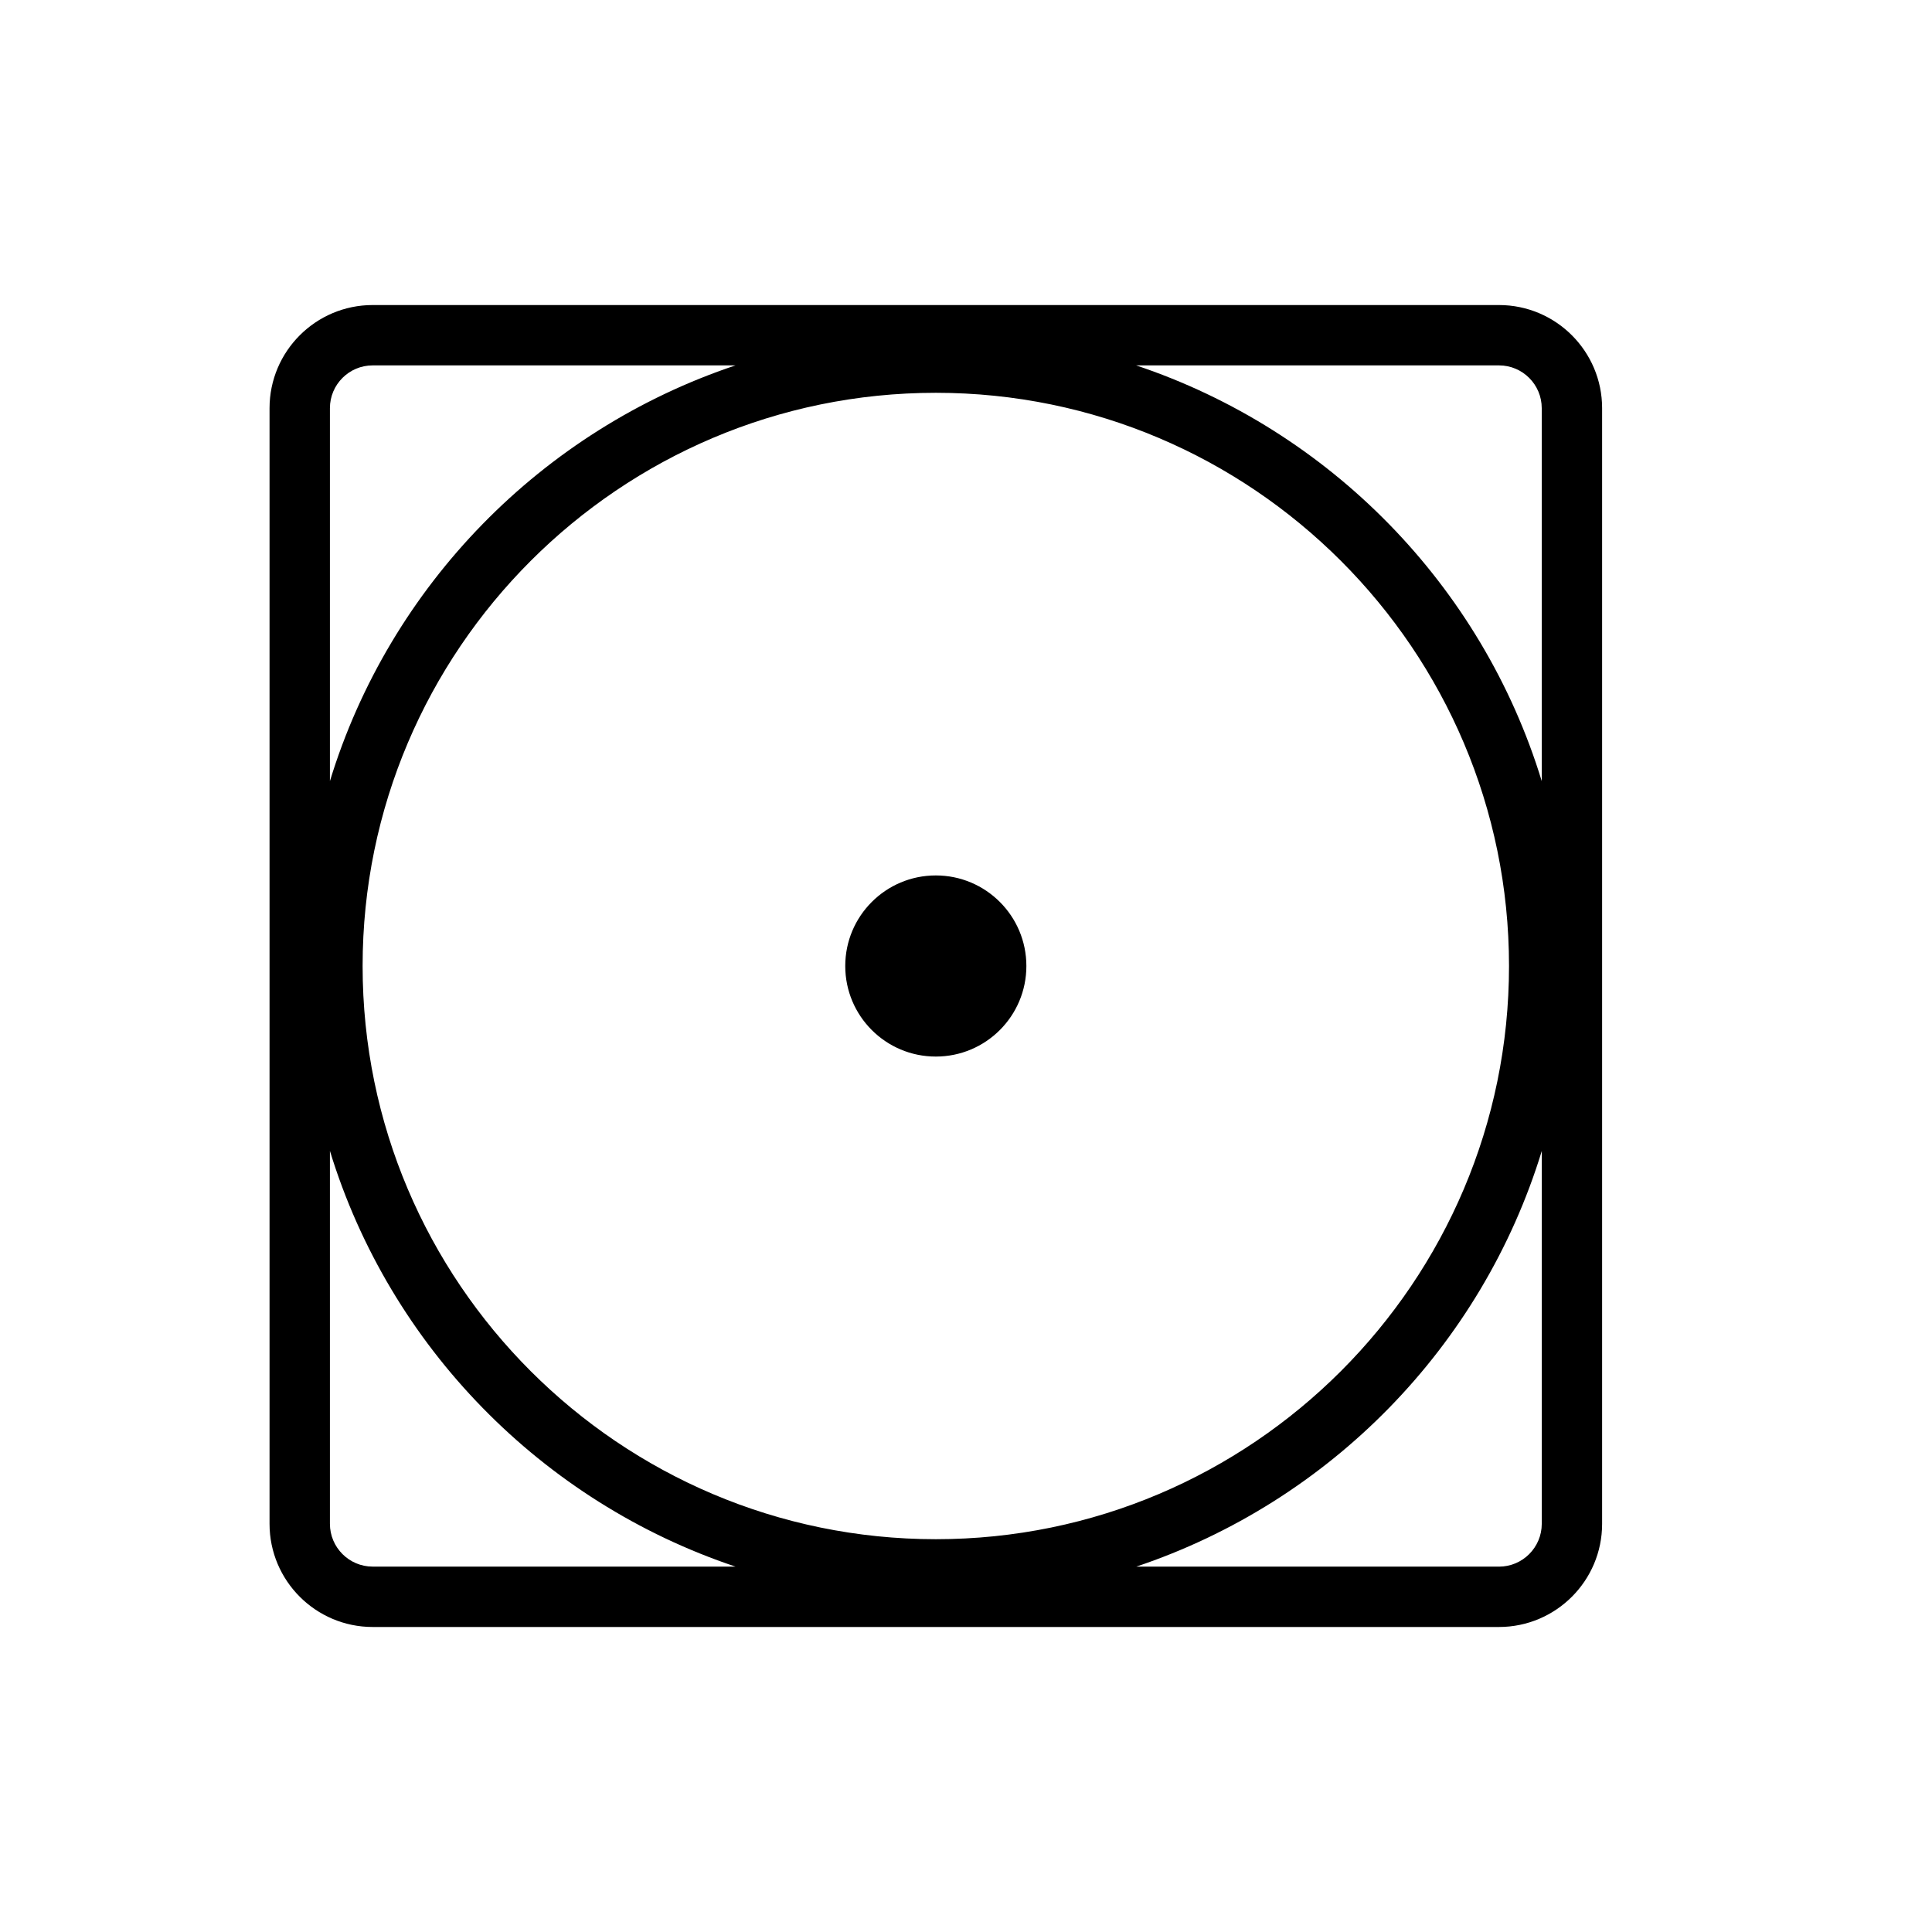 <?xml version="1.0" encoding="utf-8"?>
<!-- Generator: Adobe Illustrator 16.0.4, SVG Export Plug-In . SVG Version: 6.00 Build 0)  -->
<!DOCTYPE svg PUBLIC "-//W3C//DTD SVG 1.1//EN" "http://www.w3.org/Graphics/SVG/1.1/DTD/svg11.dtd">
<svg version="1.1" id="Capa_1" xmlns="http://www.w3.org/2000/svg" xmlns:xlink="http://www.w3.org/1999/xlink" x="0px" y="0px"
	 width="64px" height="64px" viewBox="0 0 64 64" enable-background="new 0 0 64 64" xml:space="preserve">
<g>
	<path d="M49.656,10.105H12.345c-1.884,0-3.416,1.532-3.416,3.416V50.48c0,1.884,1.532,3.416,3.416,3.416h37.311
		c1.884,0,3.416-1.532,3.416-3.416V13.521C53.072,11.637,51.54,10.105,49.656,10.105z M49.656,12.104
		c0.781,0,1.416,0.635,1.416,1.417v12.354c-1.981-6.481-7.025-11.626-13.436-13.771H49.656z M10.929,13.521
		c0-0.782,0.635-1.417,1.416-1.417h12.019c-6.41,2.144-11.453,7.289-13.435,13.771V13.521z M12.345,51.896
		c-0.781,0-1.416-0.636-1.416-1.418V38.125c1.982,6.48,7.025,11.626,13.435,13.771H12.345z M12.012,32
		c0-10.47,8.519-18.988,18.989-18.988S49.988,21.531,49.988,32s-8.518,18.988-18.987,18.988C20.53,50.988,12.012,42.471,12.012,32z
		 M51.073,50.479c-0.001,0.782-0.636,1.418-1.417,1.418H37.639c6.408-2.146,11.452-7.289,13.435-13.771V50.479z"/>
	<circle cx="31" cy="32" r="3"/>
</g>
</svg>
